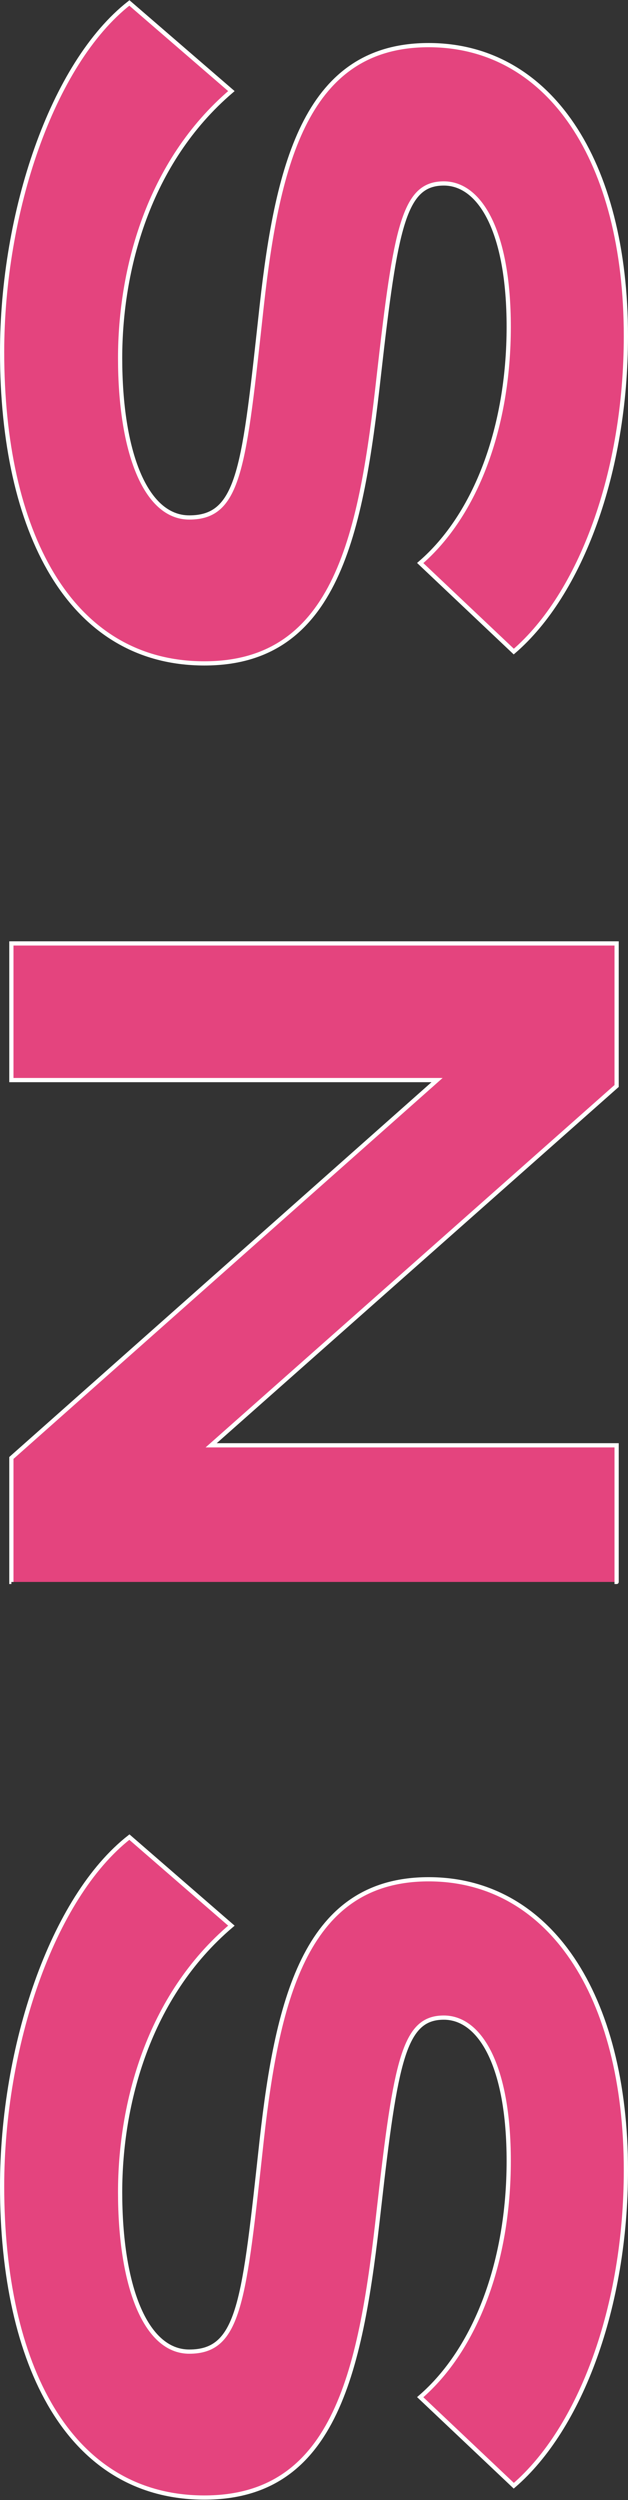 <?xml version="1.0" encoding="utf-8"?>
<!-- Generator: Adobe Illustrator 28.1.0, SVG Export Plug-In . SVG Version: 6.00 Build 0)  -->
<svg version="1.1" id="レイヤー_1" xmlns="http://www.w3.org/2000/svg" xmlns:xlink="http://www.w3.org/1999/xlink" x="0px"
	 y="0px" viewBox="0 0 14.9 59.28" style="enable-background:new 0 0 14.9 59.28;" xml:space="preserve">
<rect x="0" y="0" width="14.9" height="59.28" fill="#333333" stroke="none"/>
<style type="text/css">
	.st0{fill:#E4447E;stroke:#FFFFFF;stroke-width:0.1;stroke-miterlimit:10;}
</style>
<g>
	<g>
		<path class="st0" d="M5.49,2.16C3.51,3.85,2.85,6.41,2.85,8.49c0,2.22,0.6,3.78,1.64,3.78c1.2,0,1.3-1.18,1.72-5.02
			c0.38-3.42,1.08-6.18,3.96-6.18c2.86,0,4.68,2.74,4.68,6.9c0,3.24-1.08,6.12-2.66,7.48l-2.22-2.1c1.32-1.14,2.1-3.22,2.1-5.6
			c0-2.26-0.68-3.4-1.54-3.4c-0.94,0-1.14,1-1.54,4.54c-0.42,3.76-1,6.84-4.14,6.84c-3.22,0-4.8-3.16-4.8-7.38
			c0-3.3,1.18-6.84,3.02-8.28L5.49,2.16z"/>
		<path class="st0" d="M0.27,37.51v-2.94l10.1-8.96H0.27v-3.24h14.36v3.38l-9.62,8.52h9.62v3.24C14.63,37.51,0.27,37.51,0.27,37.51z
			"/>
		<path class="st0" d="M5.49,45.66c-1.98,1.68-2.64,4.24-2.64,6.32c0,2.22,0.6,3.78,1.64,3.78c1.2,0,1.3-1.18,1.72-5.02
			c0.38-3.42,1.08-6.18,3.96-6.18c2.86,0,4.68,2.74,4.68,6.9c0,3.24-1.08,6.12-2.66,7.48l-2.22-2.1c1.32-1.14,2.1-3.22,2.1-5.6
			c0-2.26-0.68-3.4-1.54-3.4c-0.94,0-1.14,1-1.54,4.54c-0.42,3.76-1,6.84-4.14,6.84c-3.22,0-4.8-3.16-4.8-7.38
			c0-3.3,1.18-6.84,3.02-8.28L5.49,45.66z"/>
	</g>
</g>
</svg>
